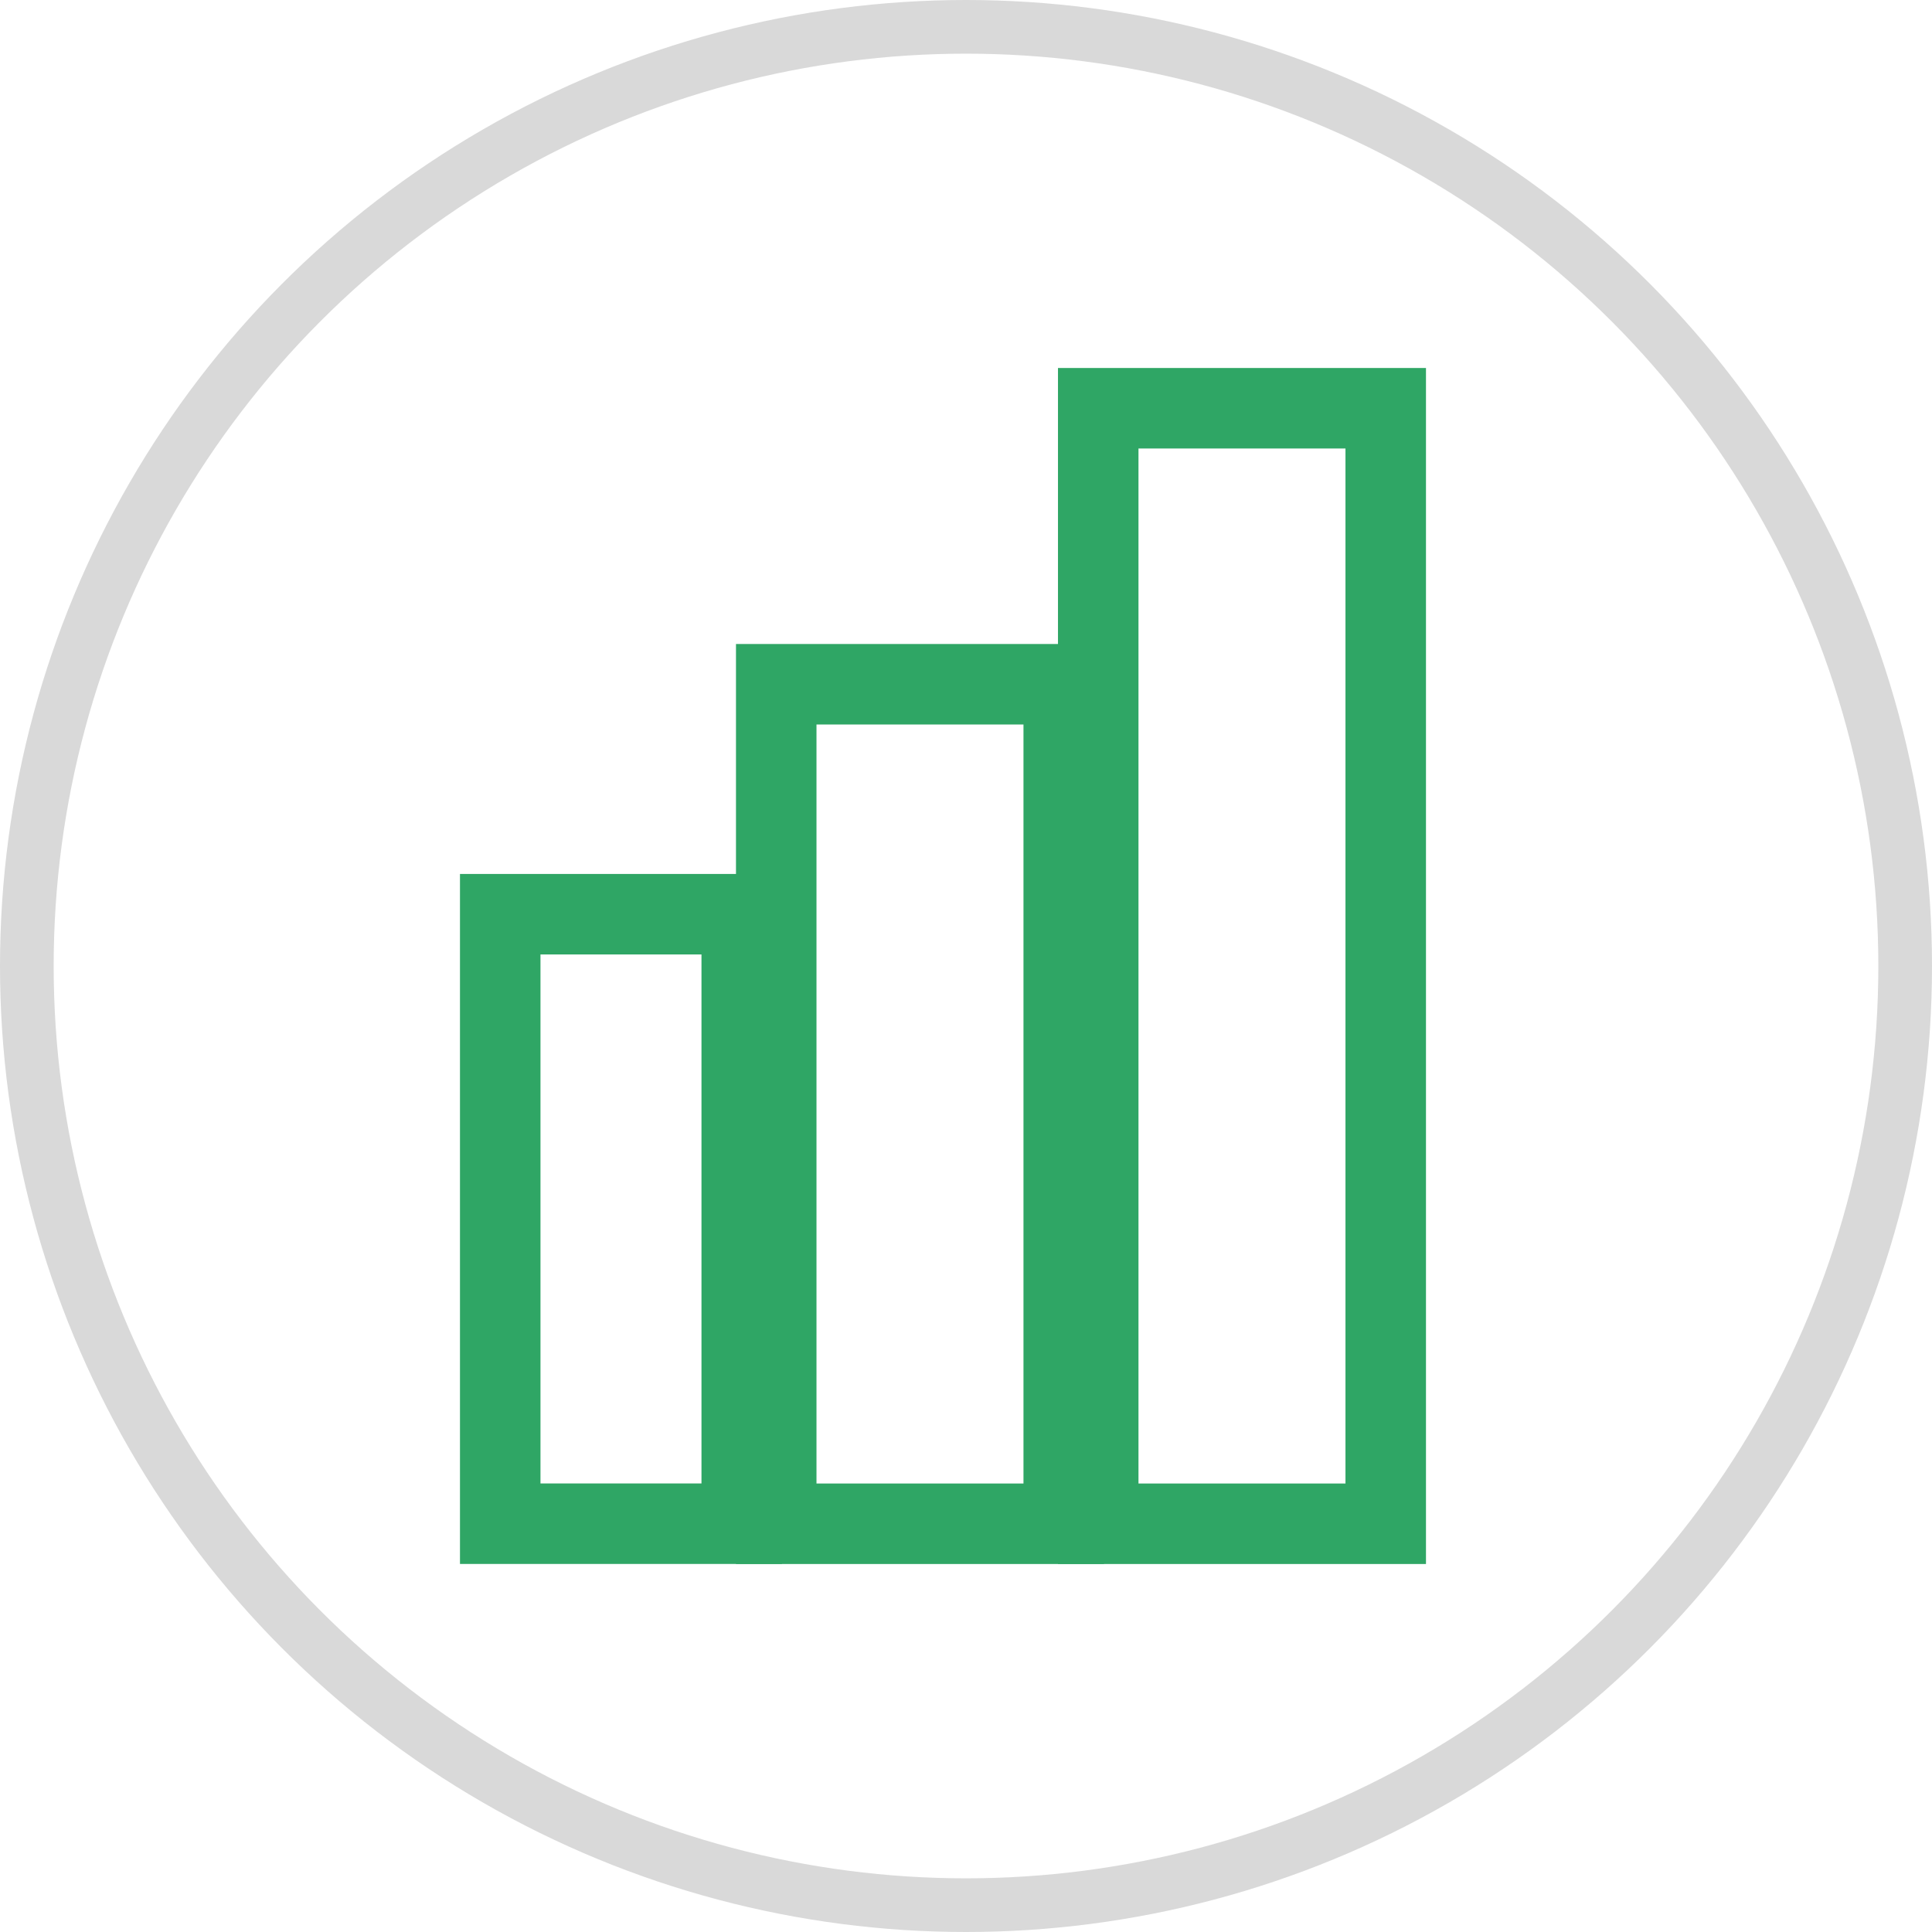 <svg xmlns="http://www.w3.org/2000/svg" width="36" height="36" viewBox="0 0 36 36">
  <g id="グループ_169565" data-name="グループ 169565" transform="translate(-44 -1654)">
    <g id="長方形_90985" data-name="長方形 90985" transform="translate(63.714 1660.857)" fill="none" stroke="#2fa665" stroke-width="1.5">
      <rect width="6.857" height="22.286" stroke="none"/>
      <rect x="0.75" y="0.75" width="5.357" height="20.786" fill="none"/>
    </g>
    <g id="長方形_90986" data-name="長方形 90986" transform="translate(57.714 1666)" fill="none" stroke="#2fa665" stroke-width="1.5">
      <rect width="6.857" height="17.143" stroke="none"/>
      <rect x="0.75" y="0.75" width="5.357" height="15.643" fill="none"/>
    </g>
    <g id="長方形_90987" data-name="長方形 90987" transform="translate(52.571 1670.285)" fill="none" stroke="#2fa665" stroke-width="1.5">
      <rect width="6" height="12.857" stroke="none"/>
      <rect x="0.75" y="0.75" width="4.5" height="11.357" fill="none"/>
    </g>
    <g id="楕円形_5843" data-name="楕円形 5843" transform="translate(44 1654)" fill="none" stroke="#d9d9d9" stroke-width="1">
      <circle cx="18" cy="18" r="18" stroke="none"/>
      <circle cx="18" cy="18" r="17.5" fill="none"/>
    </g>
  </g>
</svg>
